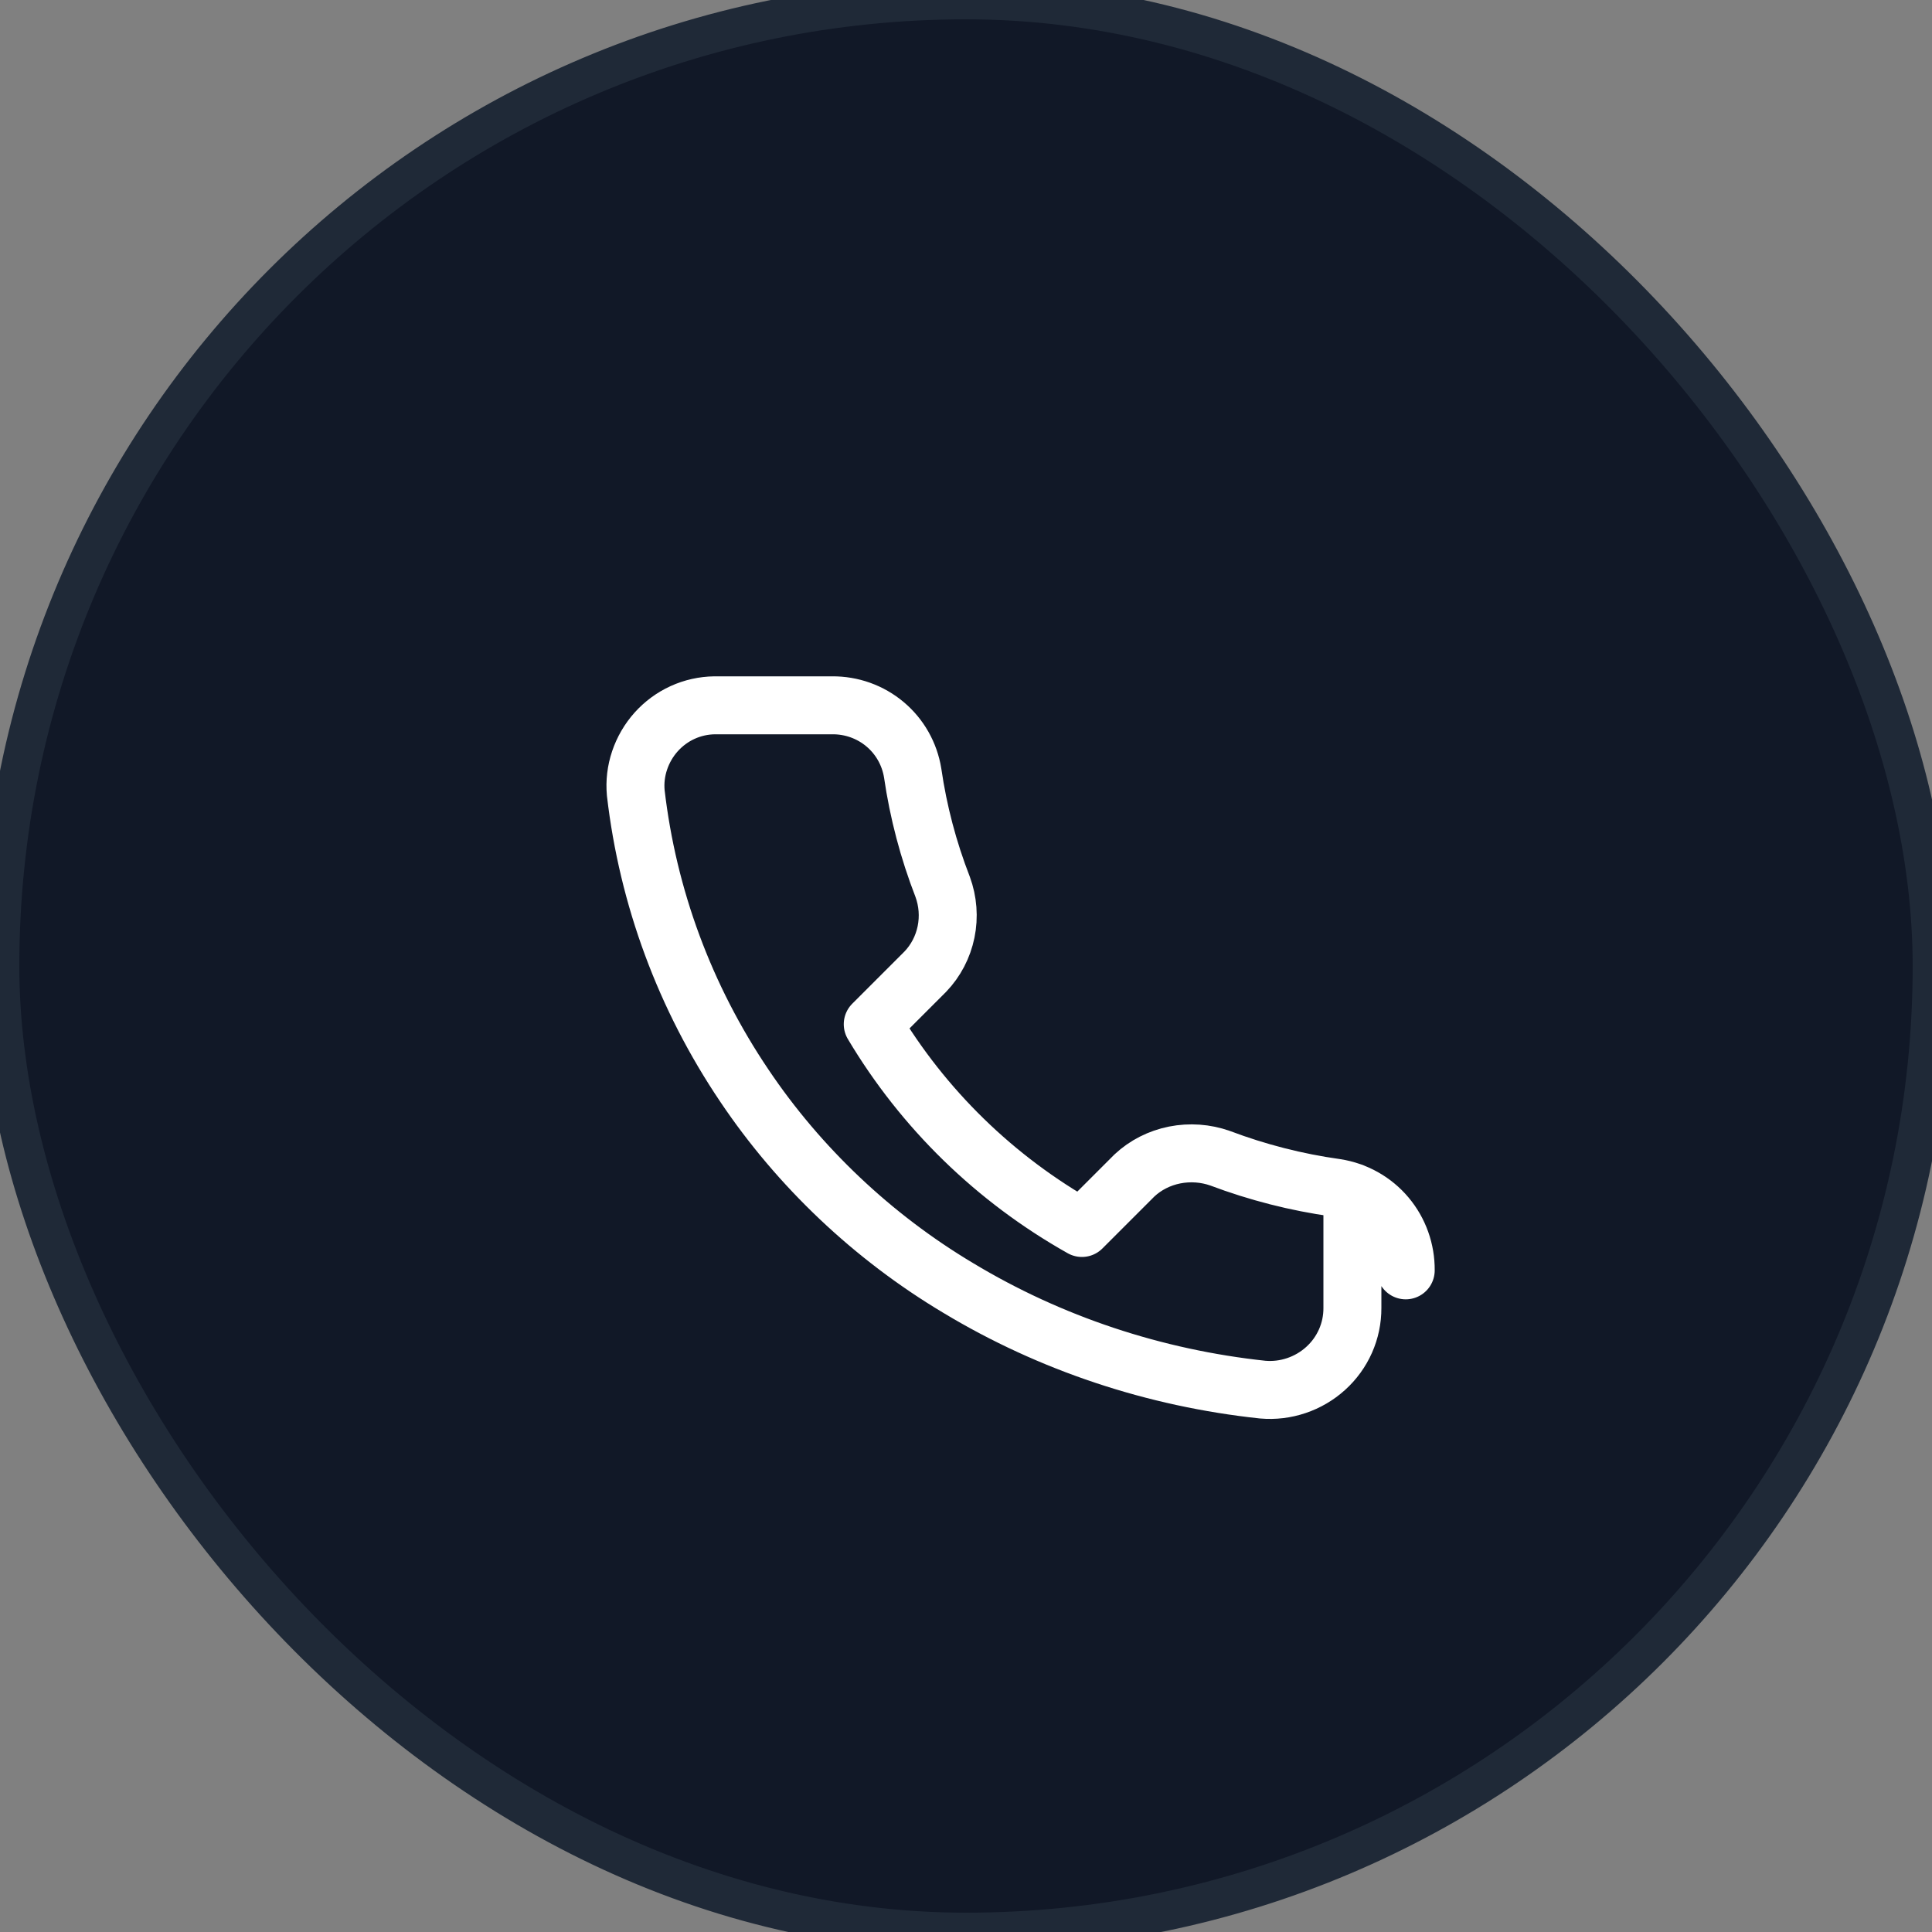 <?xml version="1.0" encoding="UTF-8"?>
<svg width="100" height="100" viewBox="0 0 100 100" fill="none" xmlns="http://www.w3.org/2000/svg">
  <rect x="0" y="0" width="100" height="100" fill="#808080" stroke="none"/>
  <rect width="100" height="100" rx="50" fill="#111827" stroke="#1F2937" stroke-width="2"/>
  <path d="M70 61.7V67.7C70.003 68.291 69.881 68.874 69.642 69.413C69.403 69.951 69.054 70.434 68.615 70.83C68.177 71.227 67.66 71.529 67.099 71.718C66.538 71.907 65.948 71.978 65.36 71.927C59.759 71.33 54.365 69.539 49.6 66.667C45.172 64.024 41.358 60.405 38.533 56.2C35.44 51.618 33.533 46.432 32.907 41.04C32.855 40.472 32.923 39.902 33.106 39.359C33.288 38.817 33.58 38.314 33.962 37.886C34.345 37.459 34.81 37.115 35.33 36.878C35.849 36.641 36.413 36.515 36.987 36.507H43.067C44.074 36.497 45.047 36.845 45.81 37.487C46.574 38.128 47.08 39.023 47.24 40.013C47.532 42.028 48.053 44.002 48.793 45.907C49.066 46.653 49.127 47.459 48.968 48.236C48.809 49.012 48.437 49.727 47.893 50.293L45.173 53.013C47.785 57.401 51.504 61.031 56 63.56L58.72 60.84C59.293 60.304 60.016 59.938 60.801 59.782C61.587 59.627 62.402 59.685 63.155 59.951C65.091 60.681 67.097 61.194 69.145 61.48C70.17 61.639 71.096 62.16 71.755 62.944C72.414 63.727 72.77 64.725 72.76 65.753L70 61.7Z" stroke="white" stroke-width="3" stroke-linecap="round" stroke-linejoin="round"/>
</svg>
